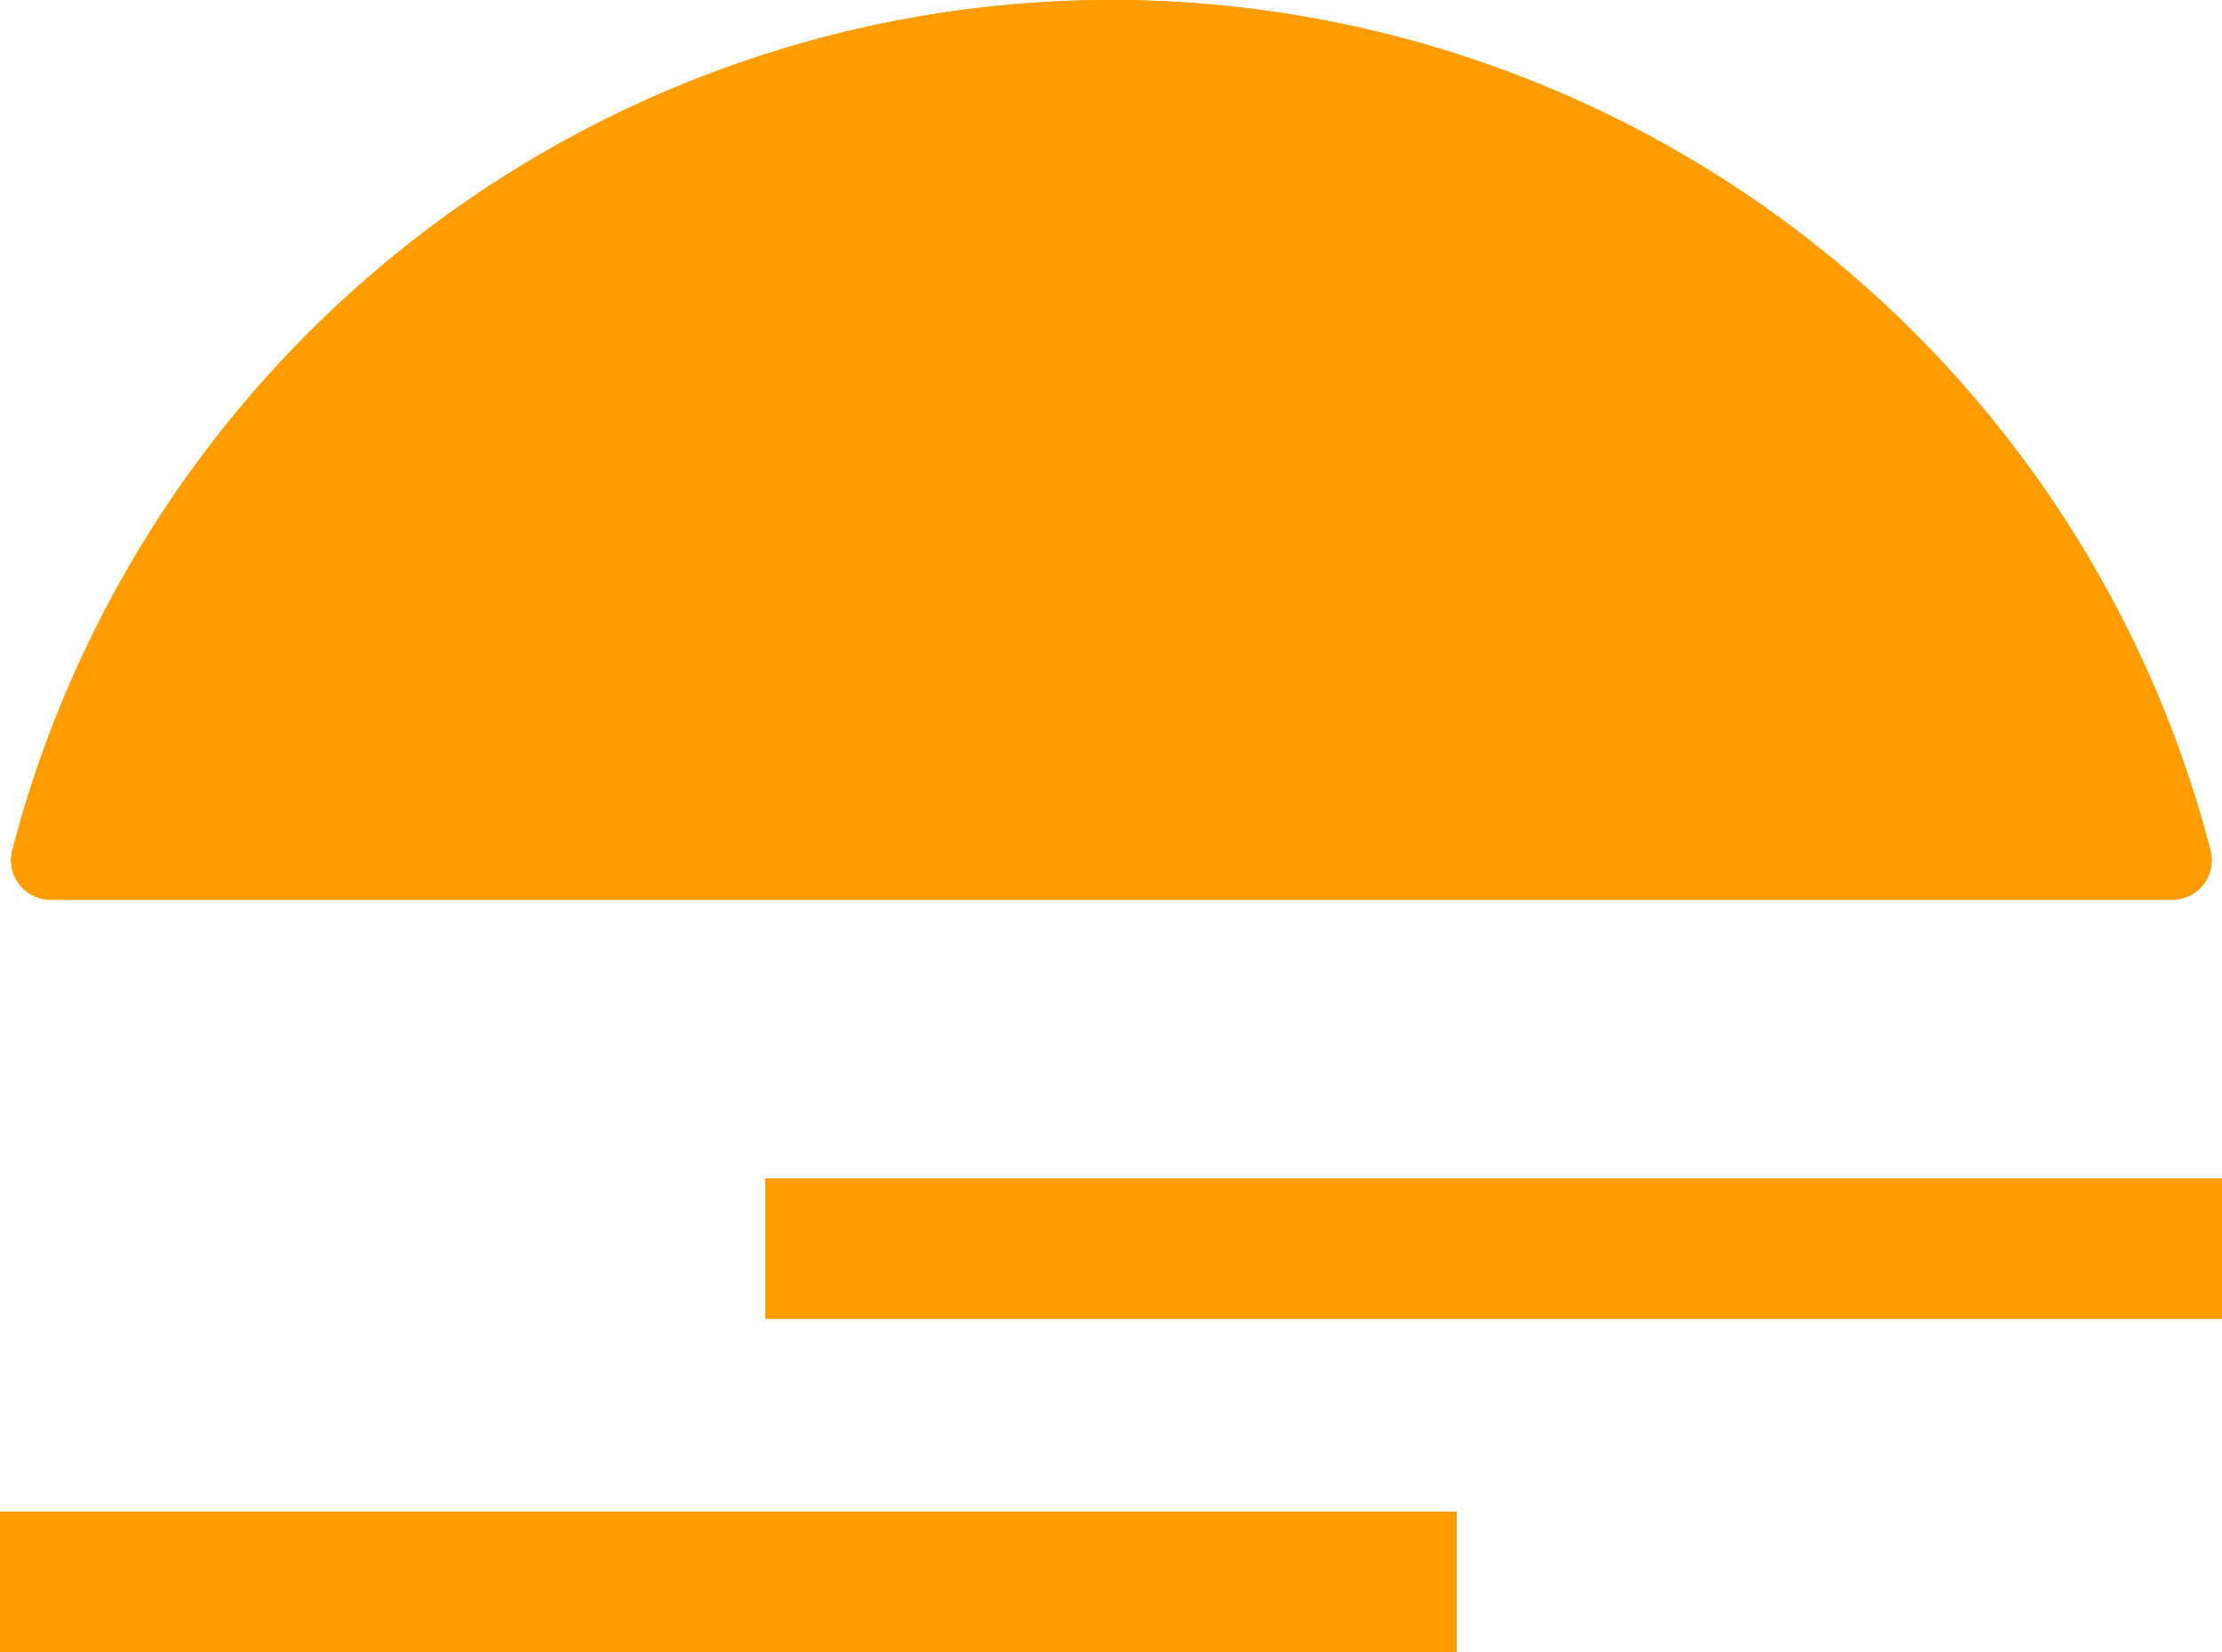 <svg xmlns="http://www.w3.org/2000/svg" xmlns:xlink="http://www.w3.org/1999/xlink" width="13.949" height="10.375" viewBox="0 0 13.949 10.375">
  <defs>
    <clipPath id="clip-path">
      <rect id="長方形_46869" data-name="長方形 46869" width="13.949" height="10.375" fill="#ff9d00"/>
    </clipPath>
  </defs>
  <g id="グループ_39395" data-name="グループ 39395" transform="translate(-20066.051 343.178)">
    <g id="グループ_39332" data-name="グループ 39332" transform="translate(-1.984 4)">
      <g id="グループ_39327" data-name="グループ 39327" transform="translate(20068.035 -347.178)">
        <g id="グループ_39336" data-name="グループ 39336">
          <path id="パス_37299" data-name="パス 37299" d="M8.2,0A7.131,7.131,0,0,0,1.3,5.337a.248.248,0,0,0,.239.312H14.859a.248.248,0,0,0,.239-.312A7.131,7.131,0,0,0,8.2,0" transform="translate(-1.222)" fill="#ff9d00"/>
          <rect id="長方形_46867" data-name="長方形 46867" width="9.144" height="0.882" transform="translate(4.805 7.399)" fill="#ff9d00"/>
          <rect id="長方形_46868" data-name="長方形 46868" width="9.144" height="0.882" transform="translate(0 9.492)" fill="#ff9d00"/>
        </g>
      </g>
    </g>
    <g id="グループ_39337" data-name="グループ 39337" transform="translate(-1.984 4)">
      <g id="グループ_39327-2" data-name="グループ 39327" transform="translate(20068.035 -347.178)">
        <g id="グループ_39326" data-name="グループ 39326" clip-path="url(#clip-path)">
          <path id="パス_37299-2" data-name="パス 37299" d="M8.2,0A7.131,7.131,0,0,0,1.3,5.337a.248.248,0,0,0,.239.312H14.859a.248.248,0,0,0,.239-.312A7.131,7.131,0,0,0,8.2,0" transform="translate(-1.222)" fill="#ff9d00"/>
          <rect id="長方形_46867-2" data-name="長方形 46867" width="9.144" height="0.882" transform="translate(4.805 7.399)" fill="#ff9d00"/>
          <rect id="長方形_46868-2" data-name="長方形 46868" width="9.144" height="0.882" transform="translate(0 9.492)" fill="#ff9d00"/>
        </g>
      </g>
    </g>
  </g>
</svg>
